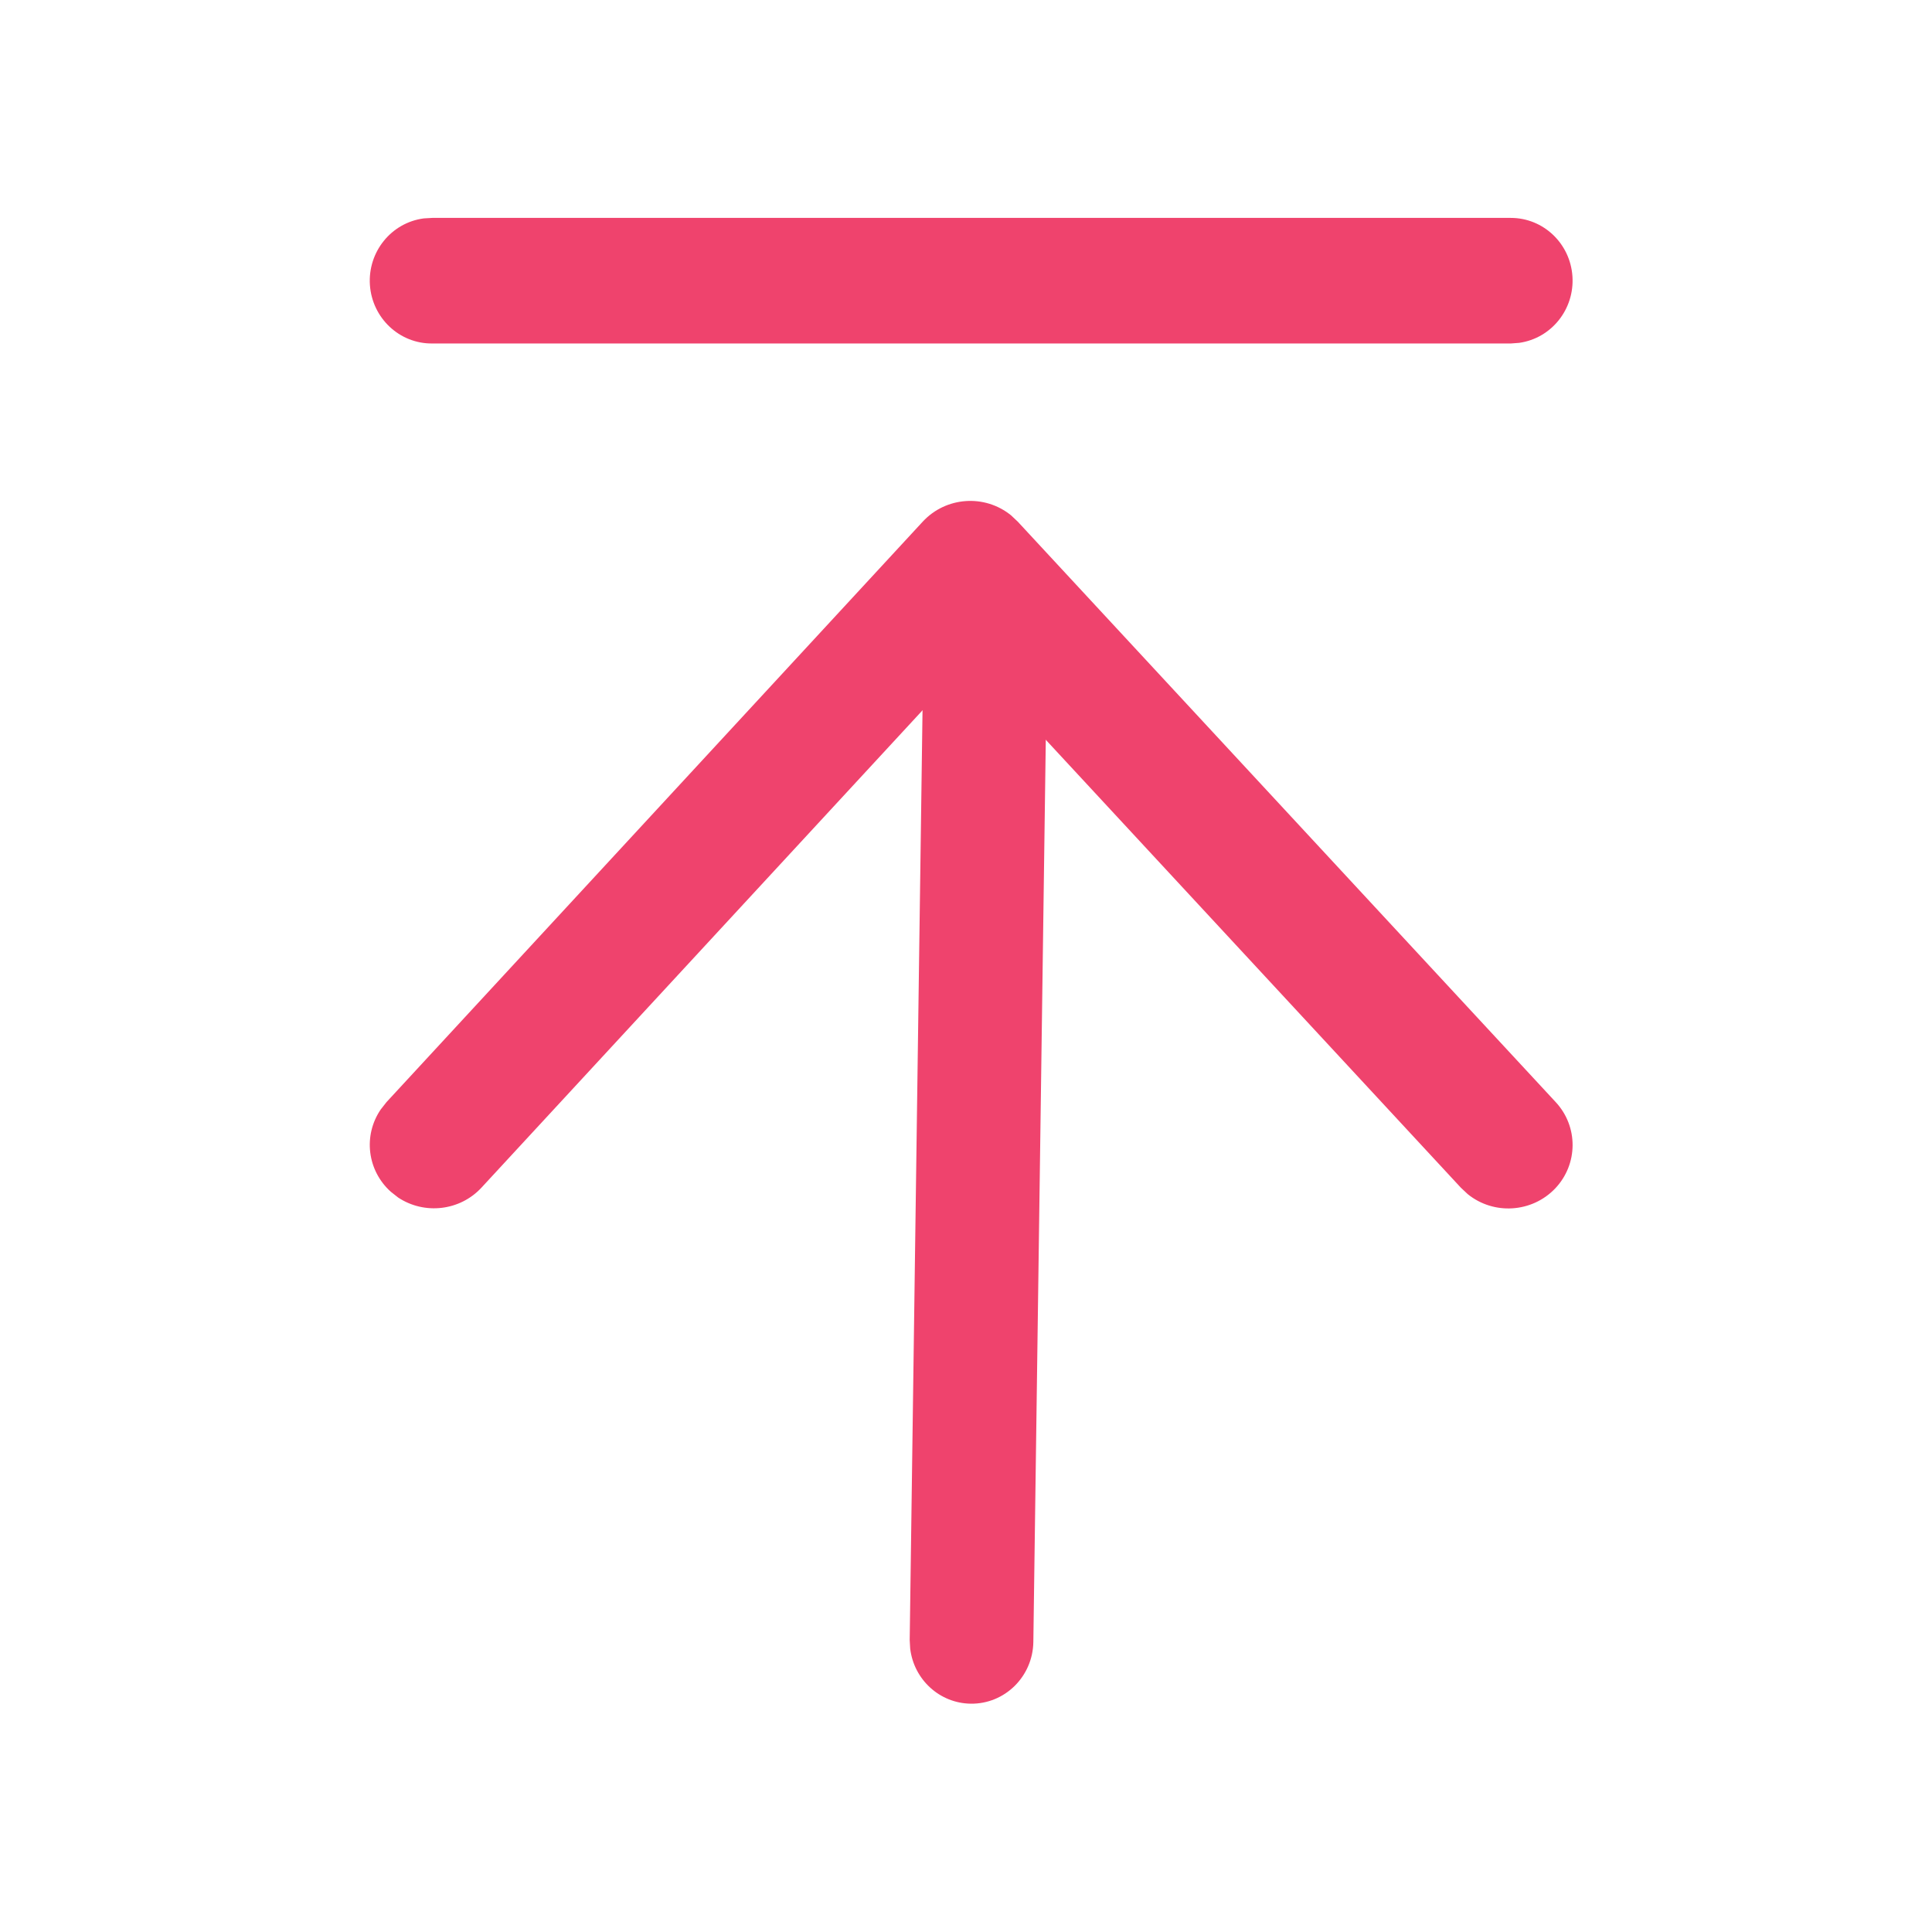 <svg xmlns="http://www.w3.org/2000/svg" xmlns:xlink="http://www.w3.org/1999/xlink" fill="none" version="1.1" width="28" height="28" viewBox="0 0 28 28"><defs><clipPath id="master_svg0_613_51968"><rect x="0" y="0" width="28" height="28" rx="0"/></clipPath></defs><g clip-path="url(#master_svg0_613_51968)"><g><path d="M13.374,7.559C13.708,7.199,14.268,7.158,14.651,7.467L14.749,7.559L22.545,15.971C22.876,16.326,22.873,16.873,22.538,17.225C22.202,17.576,21.649,17.612,21.271,17.306L21.172,17.213L14.064,9.543L6.978,17.212C6.667,17.548,6.154,17.609,5.771,17.356L5.663,17.271C5.322,16.964,5.26,16.457,5.518,16.079L5.602,15.972L13.374,7.559Z" fill="#EF436D" fill-opacity="1" style="mix-blend-mode:passthrough"/></g><g><path d="M14.068,24.691C13.62,24.685,13.245,24.344,13.191,23.892L13.184,23.769L13.391,8.769C13.399,8.292,13.77,7.903,14.239,7.878C14.708,7.852,15.117,8.199,15.176,8.672L15.183,8.795L14.976,23.795C14.969,24.297,14.563,24.698,14.068,24.691ZM6.265,4.978C5.79,4.983,5.394,4.61,5.361,4.13C5.329,3.649,5.672,3.226,6.143,3.165L6.265,3.158L21.896,3.158C22.367,3.158,22.757,3.528,22.789,4.005C22.821,4.482,22.484,4.903,22.017,4.969L21.896,4.978L6.265,4.978Z" fill="#EF436D" fill-opacity="1" style="mix-blend-mode:passthrough"/></g></g></svg>